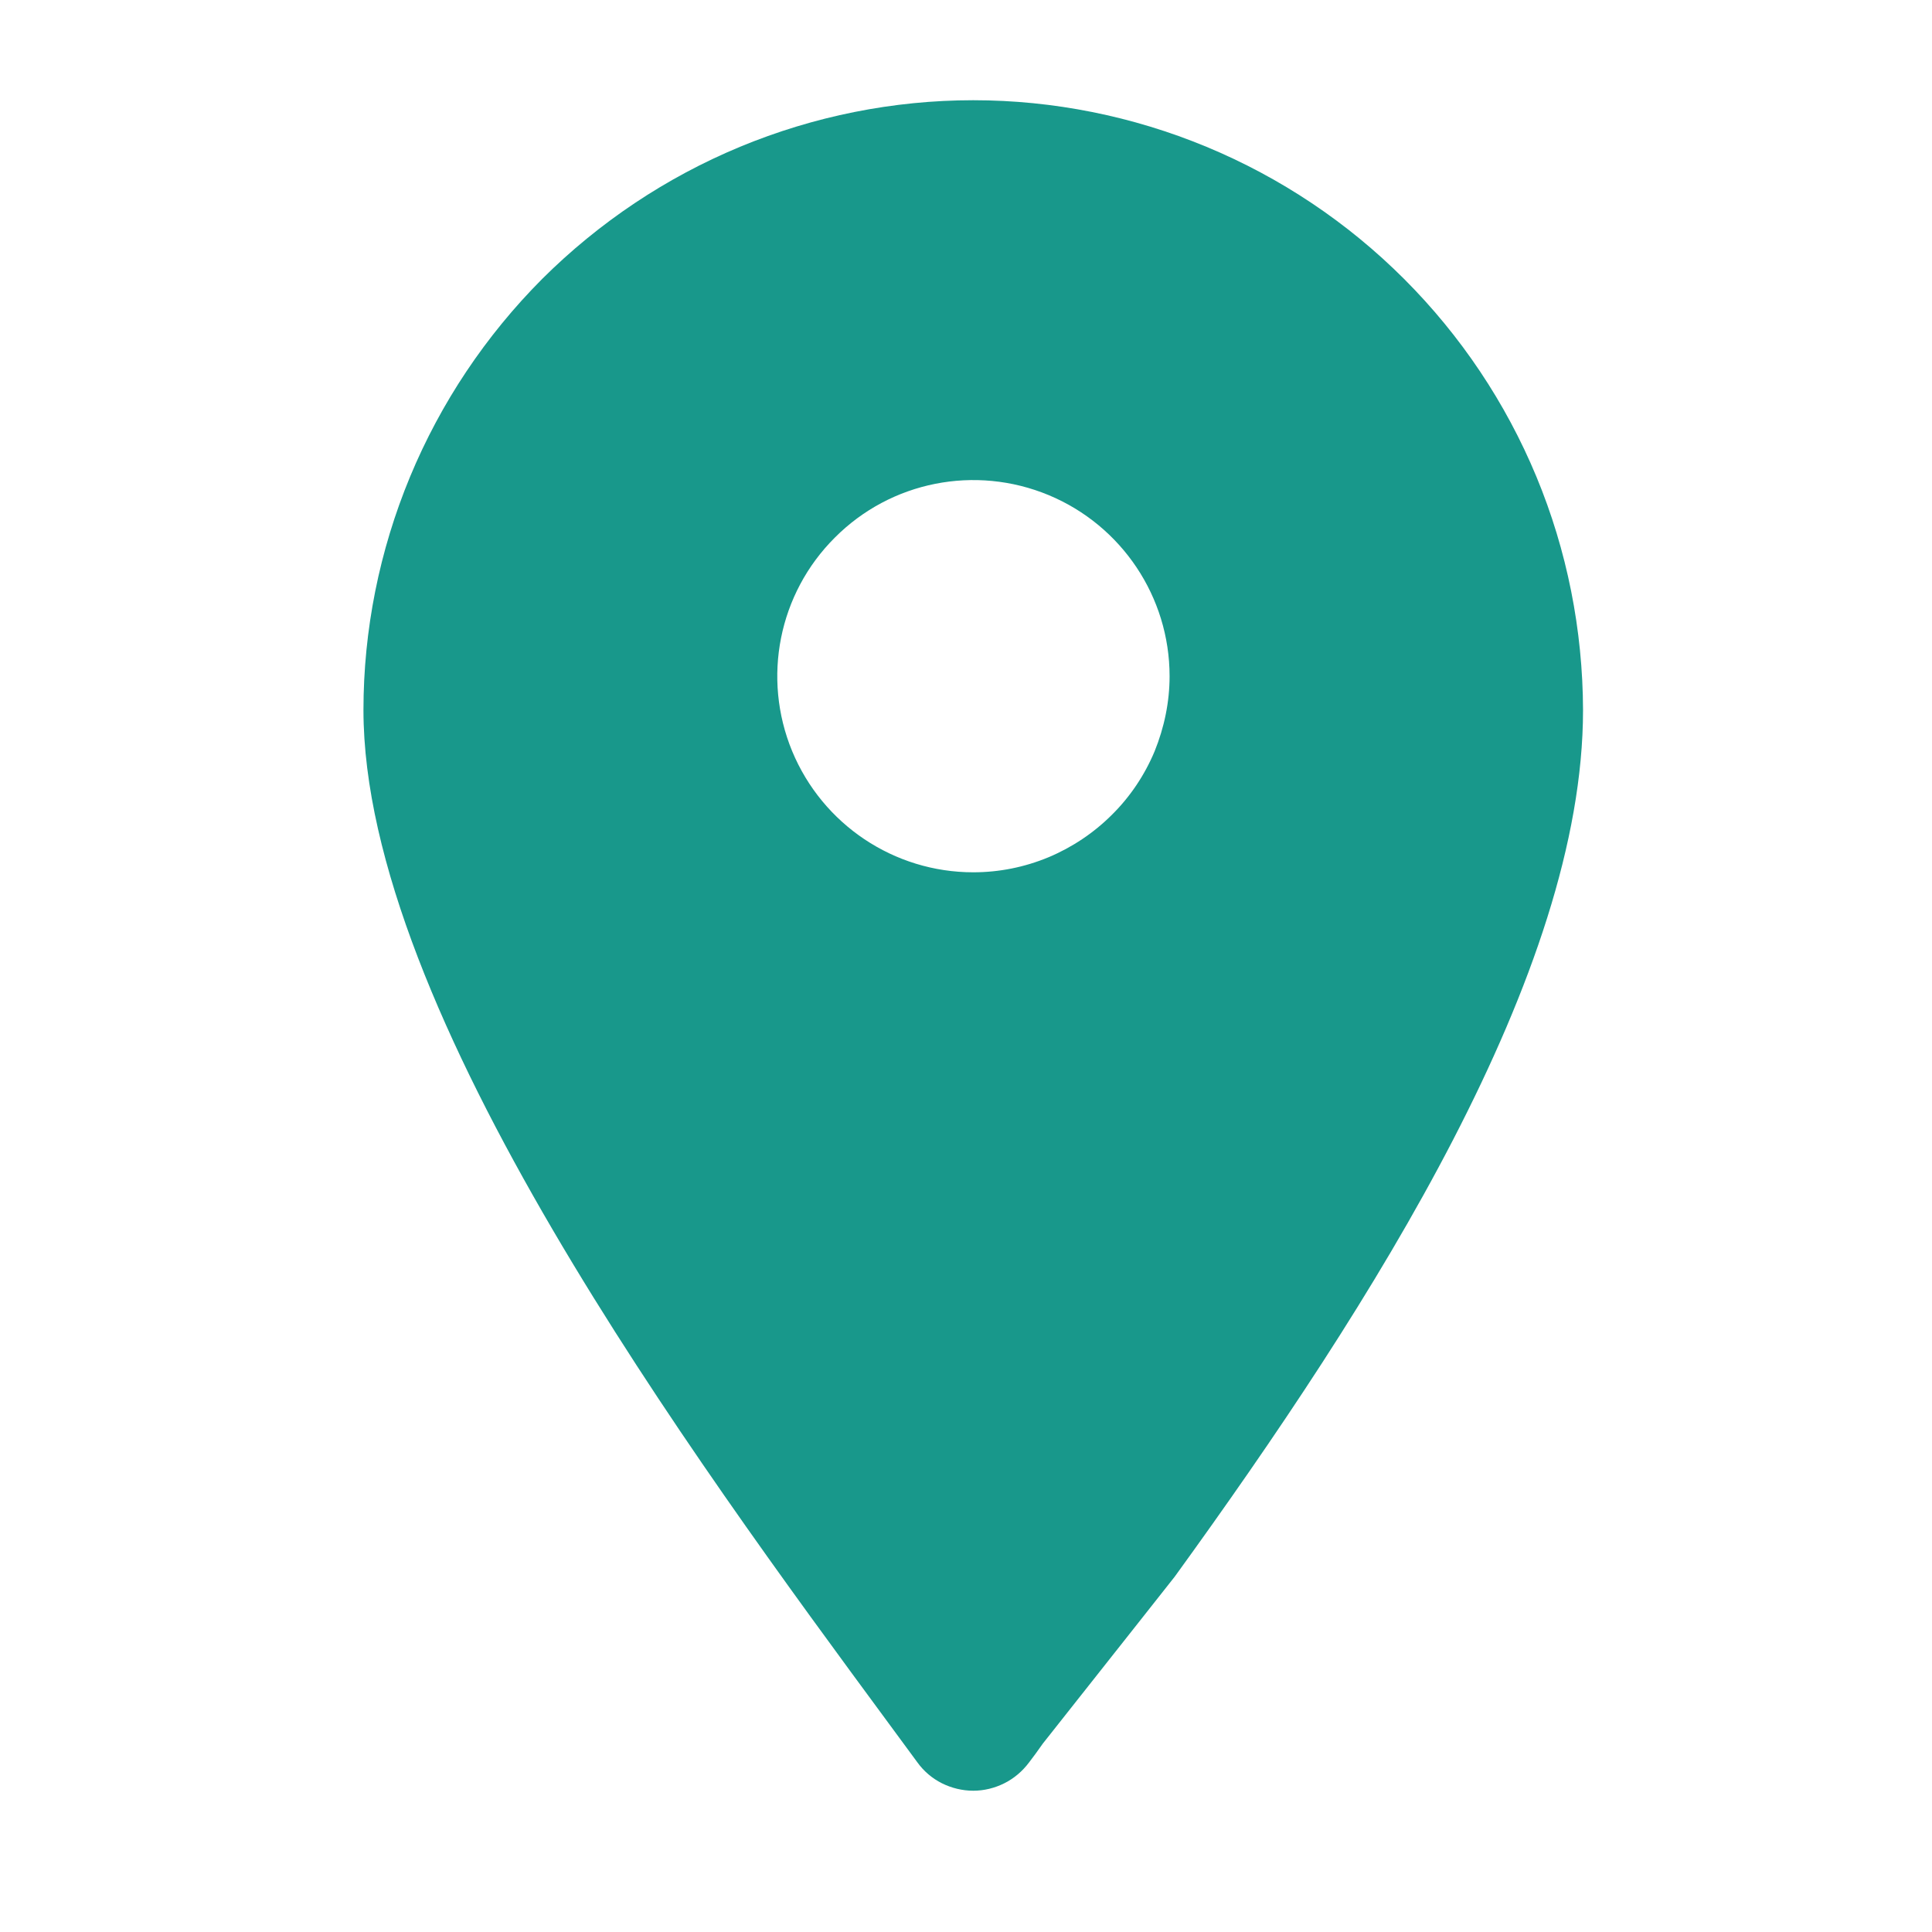 <svg version="1.2" baseProfile="tiny-ps" xmlns="http://www.w3.org/2000/svg" viewBox="0 0 80 80" width="80" height="80">
	<title>Recurso 100-svg</title>
	<style>
		tspan { white-space:pre }
		.shp0 { fill: #18988b } 
		.shp1 { fill: none } 
	</style>
	<g id="Capa_2">
		<g id="Capa_6">
			<path id="Layer" fill-rule="evenodd" class="shp0" d="M40.3 4.15C43.61 4.15 46.9 4.81 49.96 6.08C53.02 7.35 55.8 9.21 58.14 11.55C60.49 13.9 62.35 16.68 63.62 19.74C64.89 22.8 65.54 26.09 65.55 29.4C65.55 40.3 56.87 53.93 48.64 65.29L47.14 67.19L43.18 72.2L42.88 72.62L42.61 72.98C42.34 73.34 41.99 73.64 41.59 73.84C41.19 74.04 40.75 74.15 40.3 74.15C39.85 74.15 39.4 74.04 39 73.84C38.6 73.64 38.25 73.34 37.99 72.98L36.82 71.39C28.68 60.34 15.05 41.84 15.05 29.4C15.05 26.09 15.71 22.8 16.98 19.74C18.25 16.68 20.11 13.9 22.45 11.55C24.8 9.21 27.58 7.35 30.64 6.08C33.7 4.81 36.99 4.15 40.3 4.15ZM40.3 36.12C41.37 36.12 42.42 35.91 43.41 35.5C44.39 35.09 45.29 34.49 46.04 33.74C46.8 32.99 47.4 32.09 47.81 31.11C48.21 30.12 48.43 29.07 48.43 28C48.43 24.72 46.45 21.76 43.42 20.5C40.38 19.24 36.89 19.93 34.57 22.26C32.24 24.58 31.55 28.07 32.8 31.1C34.06 34.14 37.02 36.12 40.3 36.12Z" />
			<path id="Layer" class="shp1" d="M0 0L80 0L80 80L0 80L0 0Z" />
		</g>
	</g>
</svg>